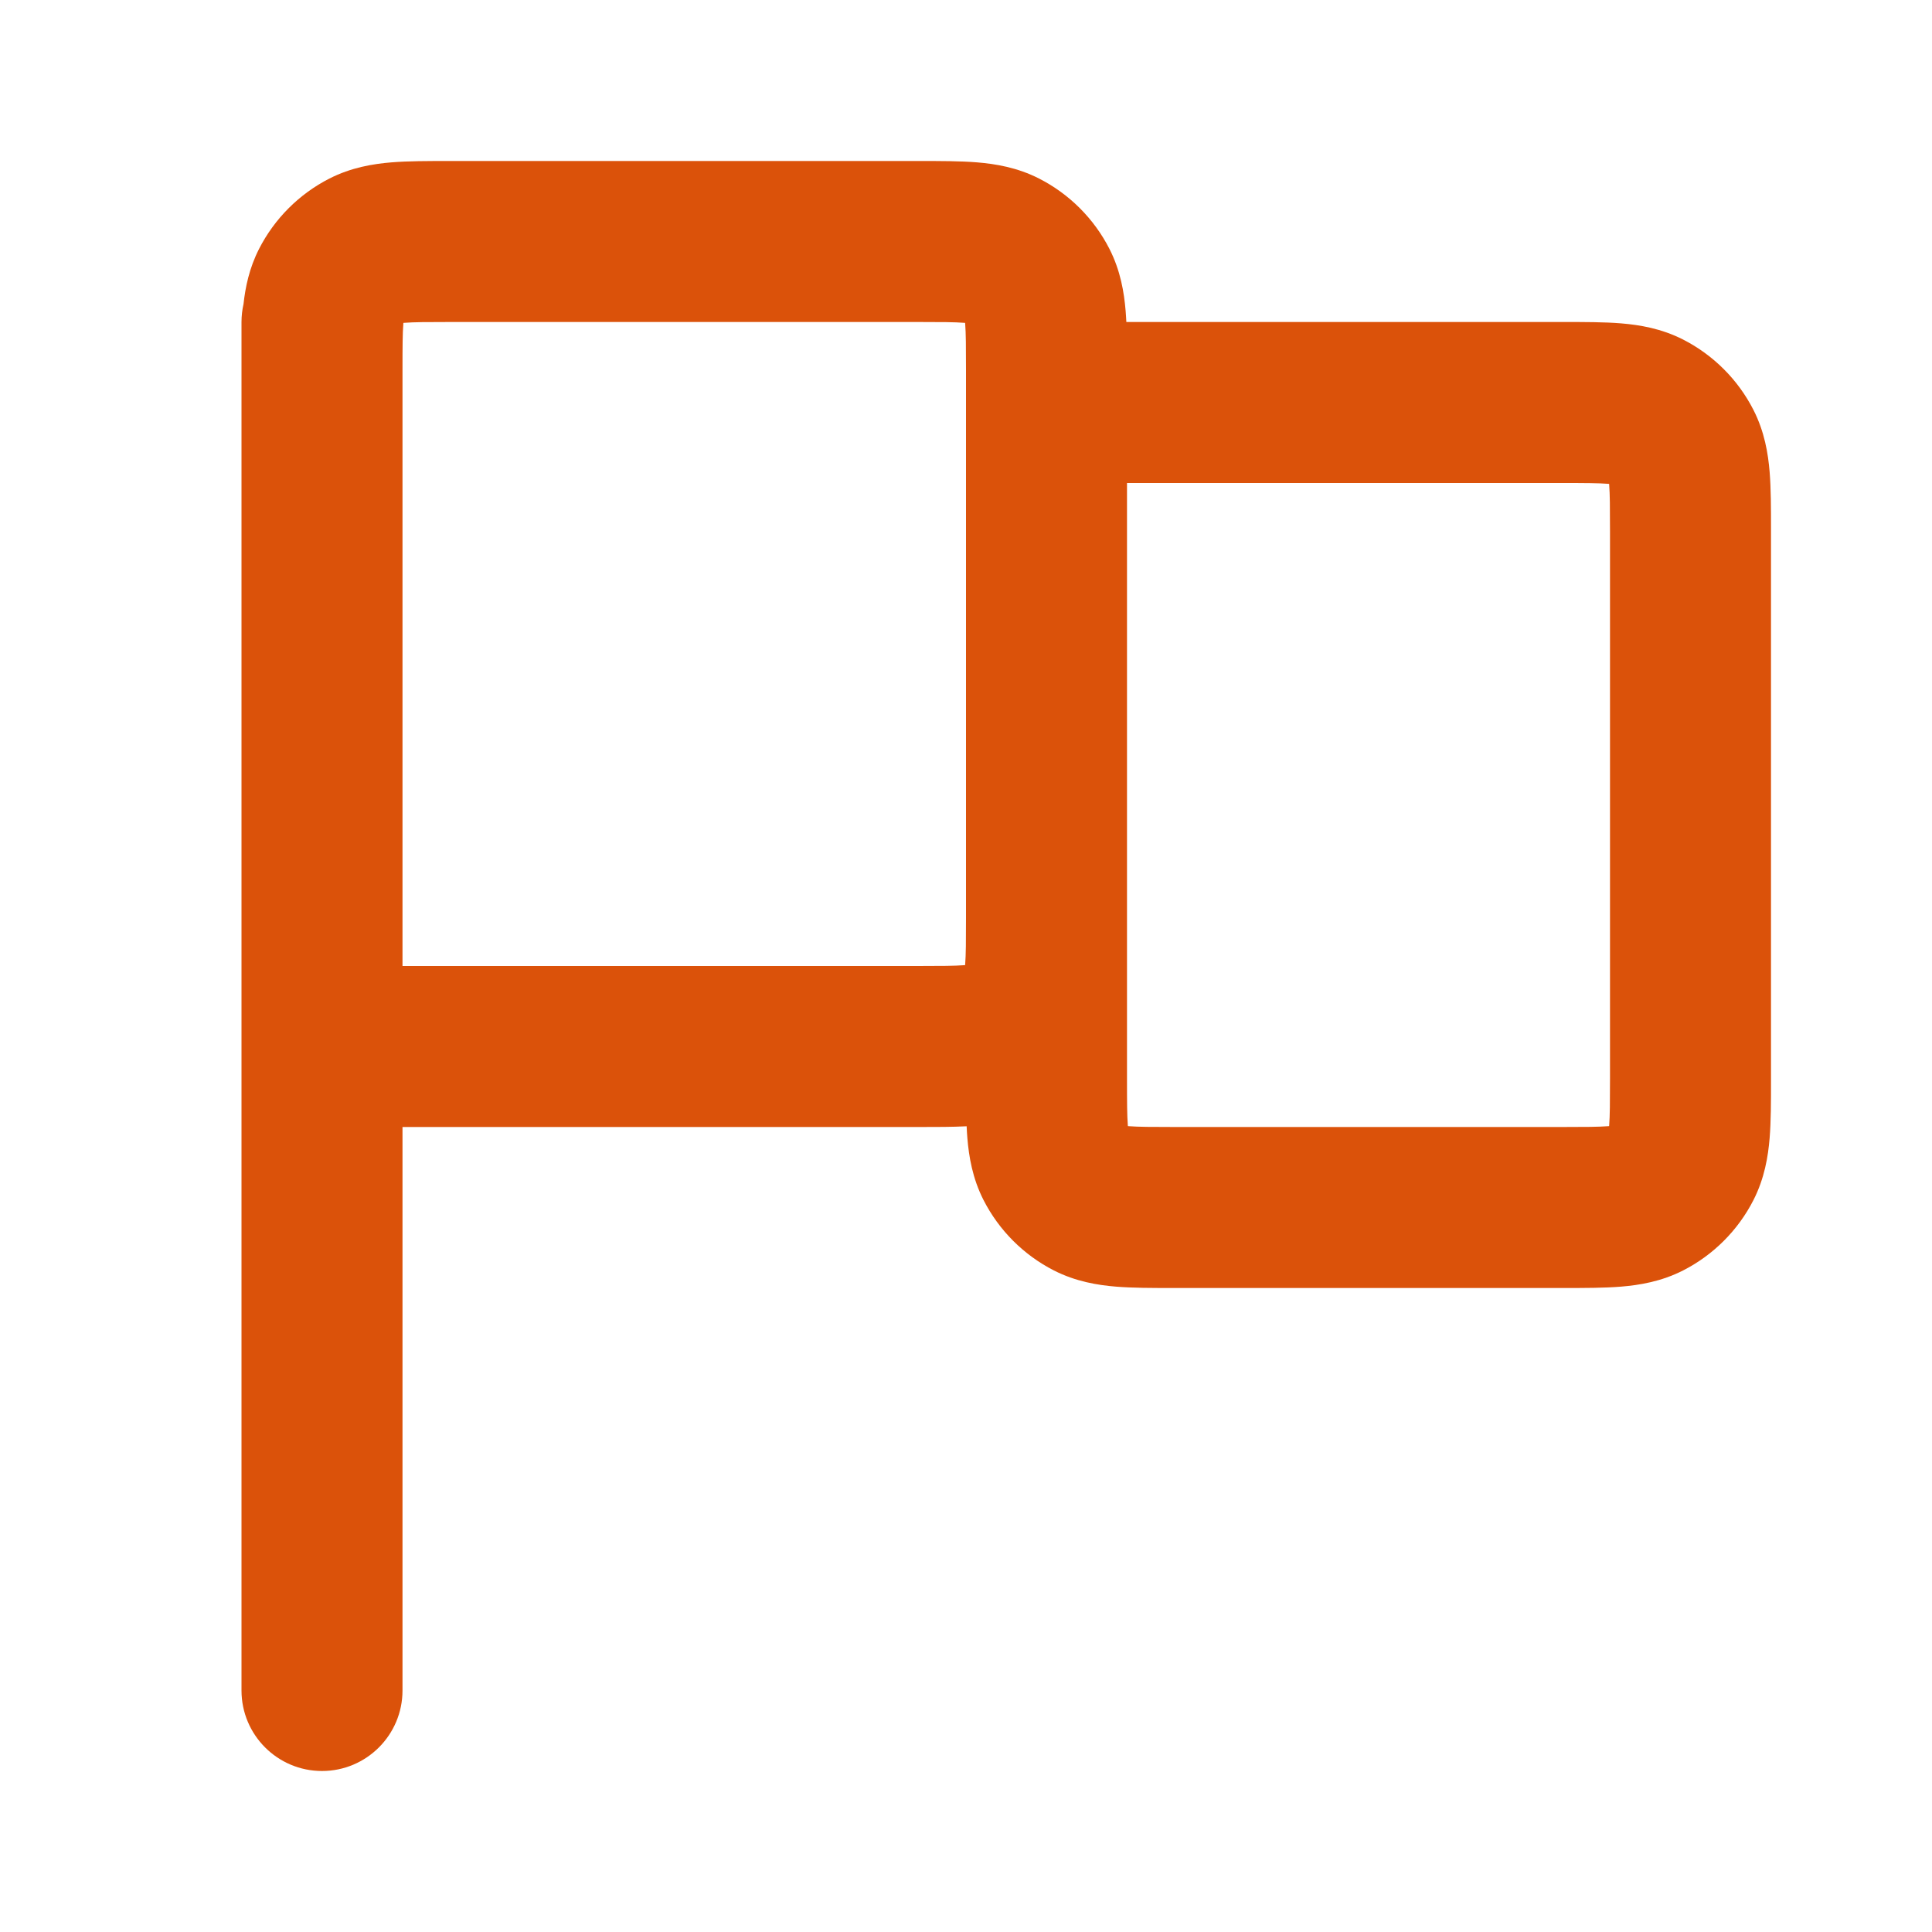 <svg width="24" height="24" viewBox="0 0 24 24" fill="none" xmlns="http://www.w3.org/2000/svg">
<path fill-rule="evenodd" clip-rule="evenodd" d="M5.568 2C5.579 2 5.589 2 5.6 2L11.432 2C11.684 2 11.93 2 12.138 2.017C12.367 2.036 12.637 2.08 12.908 2.218C13.284 2.41 13.59 2.716 13.782 3.092C13.92 3.363 13.964 3.633 13.983 3.862C13.987 3.906 13.989 3.952 13.992 4L19.432 4C19.684 4 19.93 4 20.138 4.017C20.367 4.036 20.637 4.08 20.908 4.218C21.284 4.41 21.59 4.716 21.782 5.092C21.92 5.363 21.964 5.633 21.983 5.862C22 6.07 22 6.316 22 6.568V13.432C22 13.684 22 13.93 21.983 14.138C21.964 14.367 21.92 14.637 21.782 14.908C21.59 15.284 21.284 15.59 20.908 15.782C20.637 15.92 20.367 15.964 20.138 15.983C19.93 16 19.684 16 19.432 16H14.568C14.316 16 14.07 16 13.862 15.983C13.633 15.964 13.363 15.92 13.092 15.782C12.716 15.59 12.41 15.284 12.218 14.908C12.08 14.637 12.036 14.367 12.017 14.138C12.013 14.091 12.01 14.042 12.008 13.991C11.831 14 11.633 14 11.432 14L5 14L5 21C5 21.552 4.552 22 4 22C3.448 22 3 21.552 3 21L3 13.001C3 13.001 3 13.001 3 13.001L3 4.6C3 4.589 3 4.579 3 4.568C3 4.547 3 4.526 3 4.504V4C3 3.923 3.009 3.849 3.025 3.777C3.048 3.568 3.096 3.331 3.218 3.092C3.41 2.716 3.716 2.41 4.092 2.218C4.363 2.08 4.633 2.036 4.862 2.017C5.07 2 5.316 2 5.568 2ZM5 12H11.4C11.697 12 11.859 11.999 11.975 11.99C11.98 11.989 11.984 11.989 11.989 11.989C11.989 11.984 11.989 11.98 11.99 11.975C11.999 11.859 12 11.697 12 11.4V4.6C12 4.304 11.999 4.141 11.99 4.025C11.989 4.02 11.989 4.016 11.989 4.011C11.984 4.011 11.98 4.011 11.975 4.01C11.859 4.001 11.697 4 11.4 4H5.6C5.303 4 5.141 4.001 5.025 4.01C5.02 4.011 5.016 4.011 5.011 4.011C5.011 4.016 5.011 4.02 5.01 4.025C5.001 4.141 5 4.302 5 4.597C5 4.598 5 4.599 5 4.6L5 12ZM14 11.494V13.4C14 13.697 14.001 13.859 14.01 13.975C14.011 13.98 14.011 13.984 14.011 13.989C14.016 13.989 14.02 13.989 14.025 13.99C14.141 13.999 14.303 14 14.6 14H19.4C19.697 14 19.859 13.999 19.975 13.99C19.98 13.989 19.984 13.989 19.989 13.989C19.989 13.984 19.989 13.98 19.99 13.975C19.999 13.859 20 13.697 20 13.4V6.6C20 6.304 19.999 6.141 19.99 6.025C19.989 6.02 19.989 6.016 19.989 6.011C19.984 6.011 19.98 6.011 19.975 6.01C19.859 6.001 19.697 6 19.4 6H14L14 11.432C14 11.453 14 11.473 14 11.494Z" fill="#DB520A"/>
</svg>
